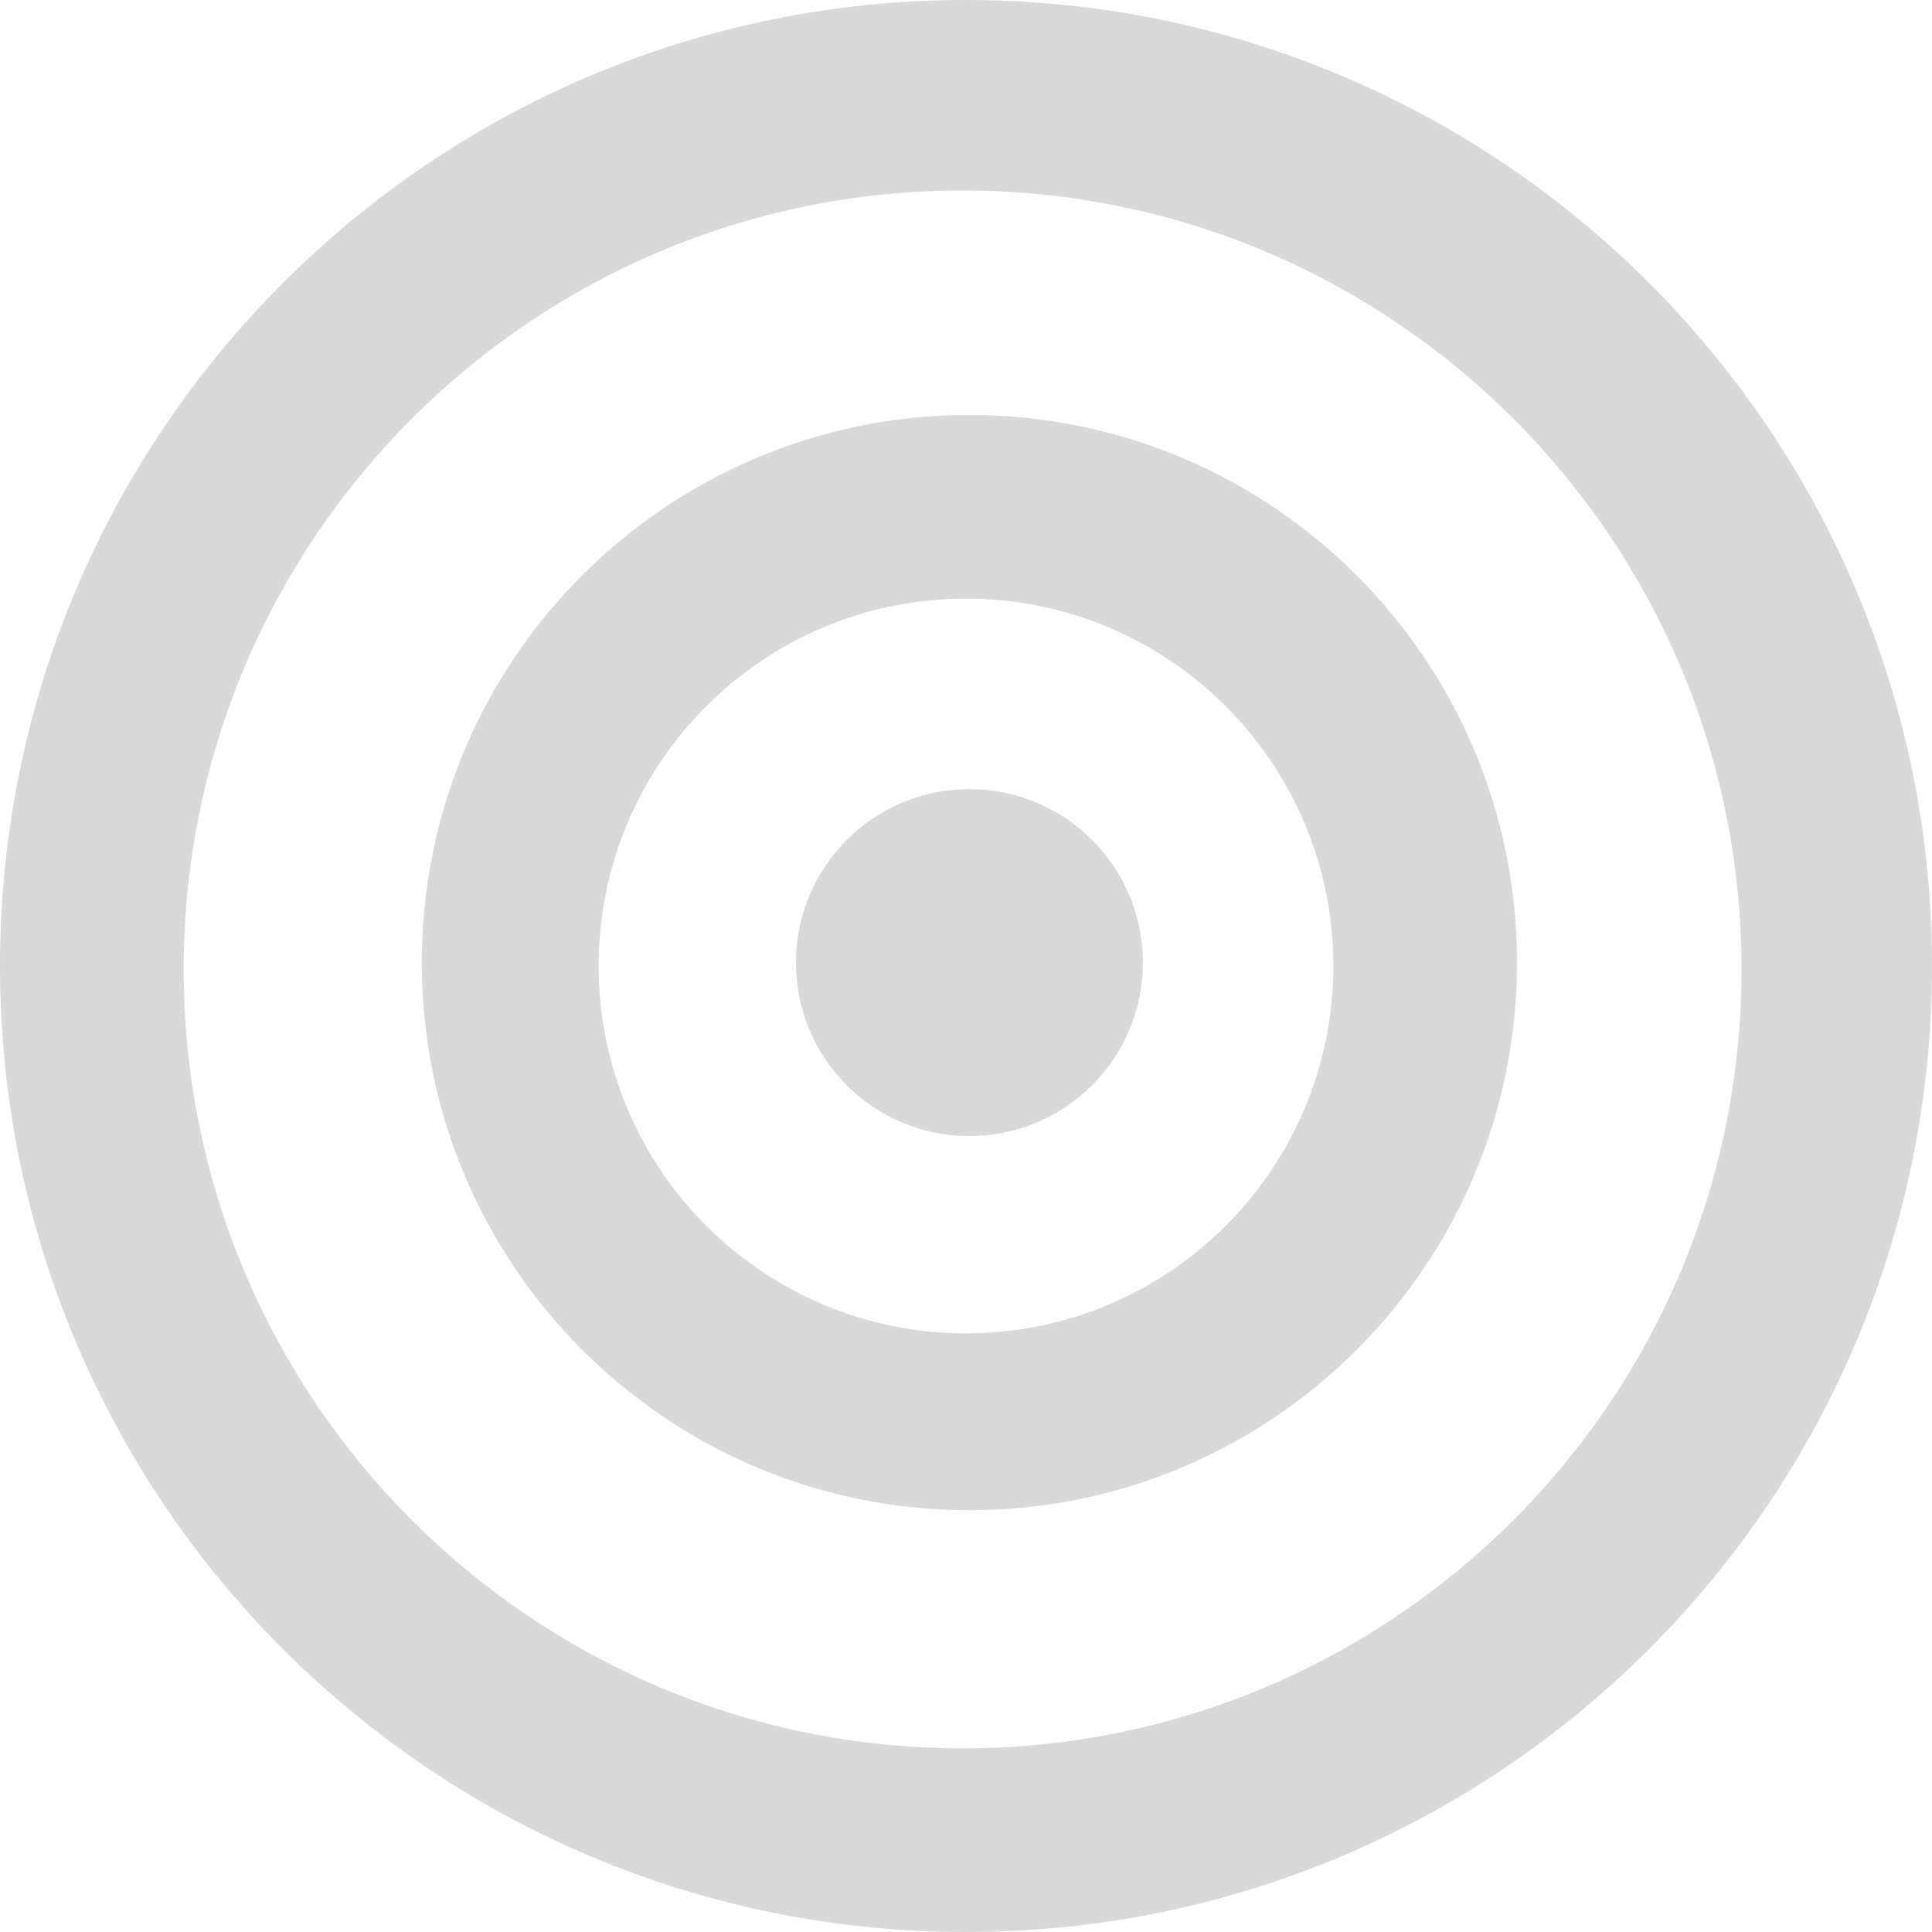 <svg width="284" height="284" viewBox="0 0 284 284" fill="none" xmlns="http://www.w3.org/2000/svg">
<path fill-rule="evenodd" clip-rule="evenodd" d="M142 284C220.424 284 284 220.424 284 142C284 63.576 220.424 0 142 0C63.576 0 0 63.576 0 142C0 220.424 63.576 284 142 284ZM141.5 257C204.737 257 256 205.737 256 142.5C256 79.263 204.737 28 141.5 28C78.263 28 27 79.263 27 142.5C27 205.737 78.263 257 141.5 257Z" fill="#D9D9D9"/>
<path fill-rule="evenodd" clip-rule="evenodd" d="M142.5 222C186.959 222 223 185.959 223 141.5C223 97.041 186.959 61 142.5 61C98.041 61 62 97.041 62 141.5C62 185.959 98.041 222 142.5 222ZM142 196C171.823 196 196 171.823 196 142C196 112.177 171.823 88 142 88C112.177 88 88 112.177 88 142C88 171.823 112.177 196 142 196Z" fill="#D9D9D9"/>
<path d="M168 141.5C168 155.583 156.583 167 142.5 167C128.417 167 117 155.583 117 141.5C117 127.417 128.417 116 142.5 116C156.583 116 168 127.417 168 141.5Z" fill="#D9D9D9"/>
</svg>
